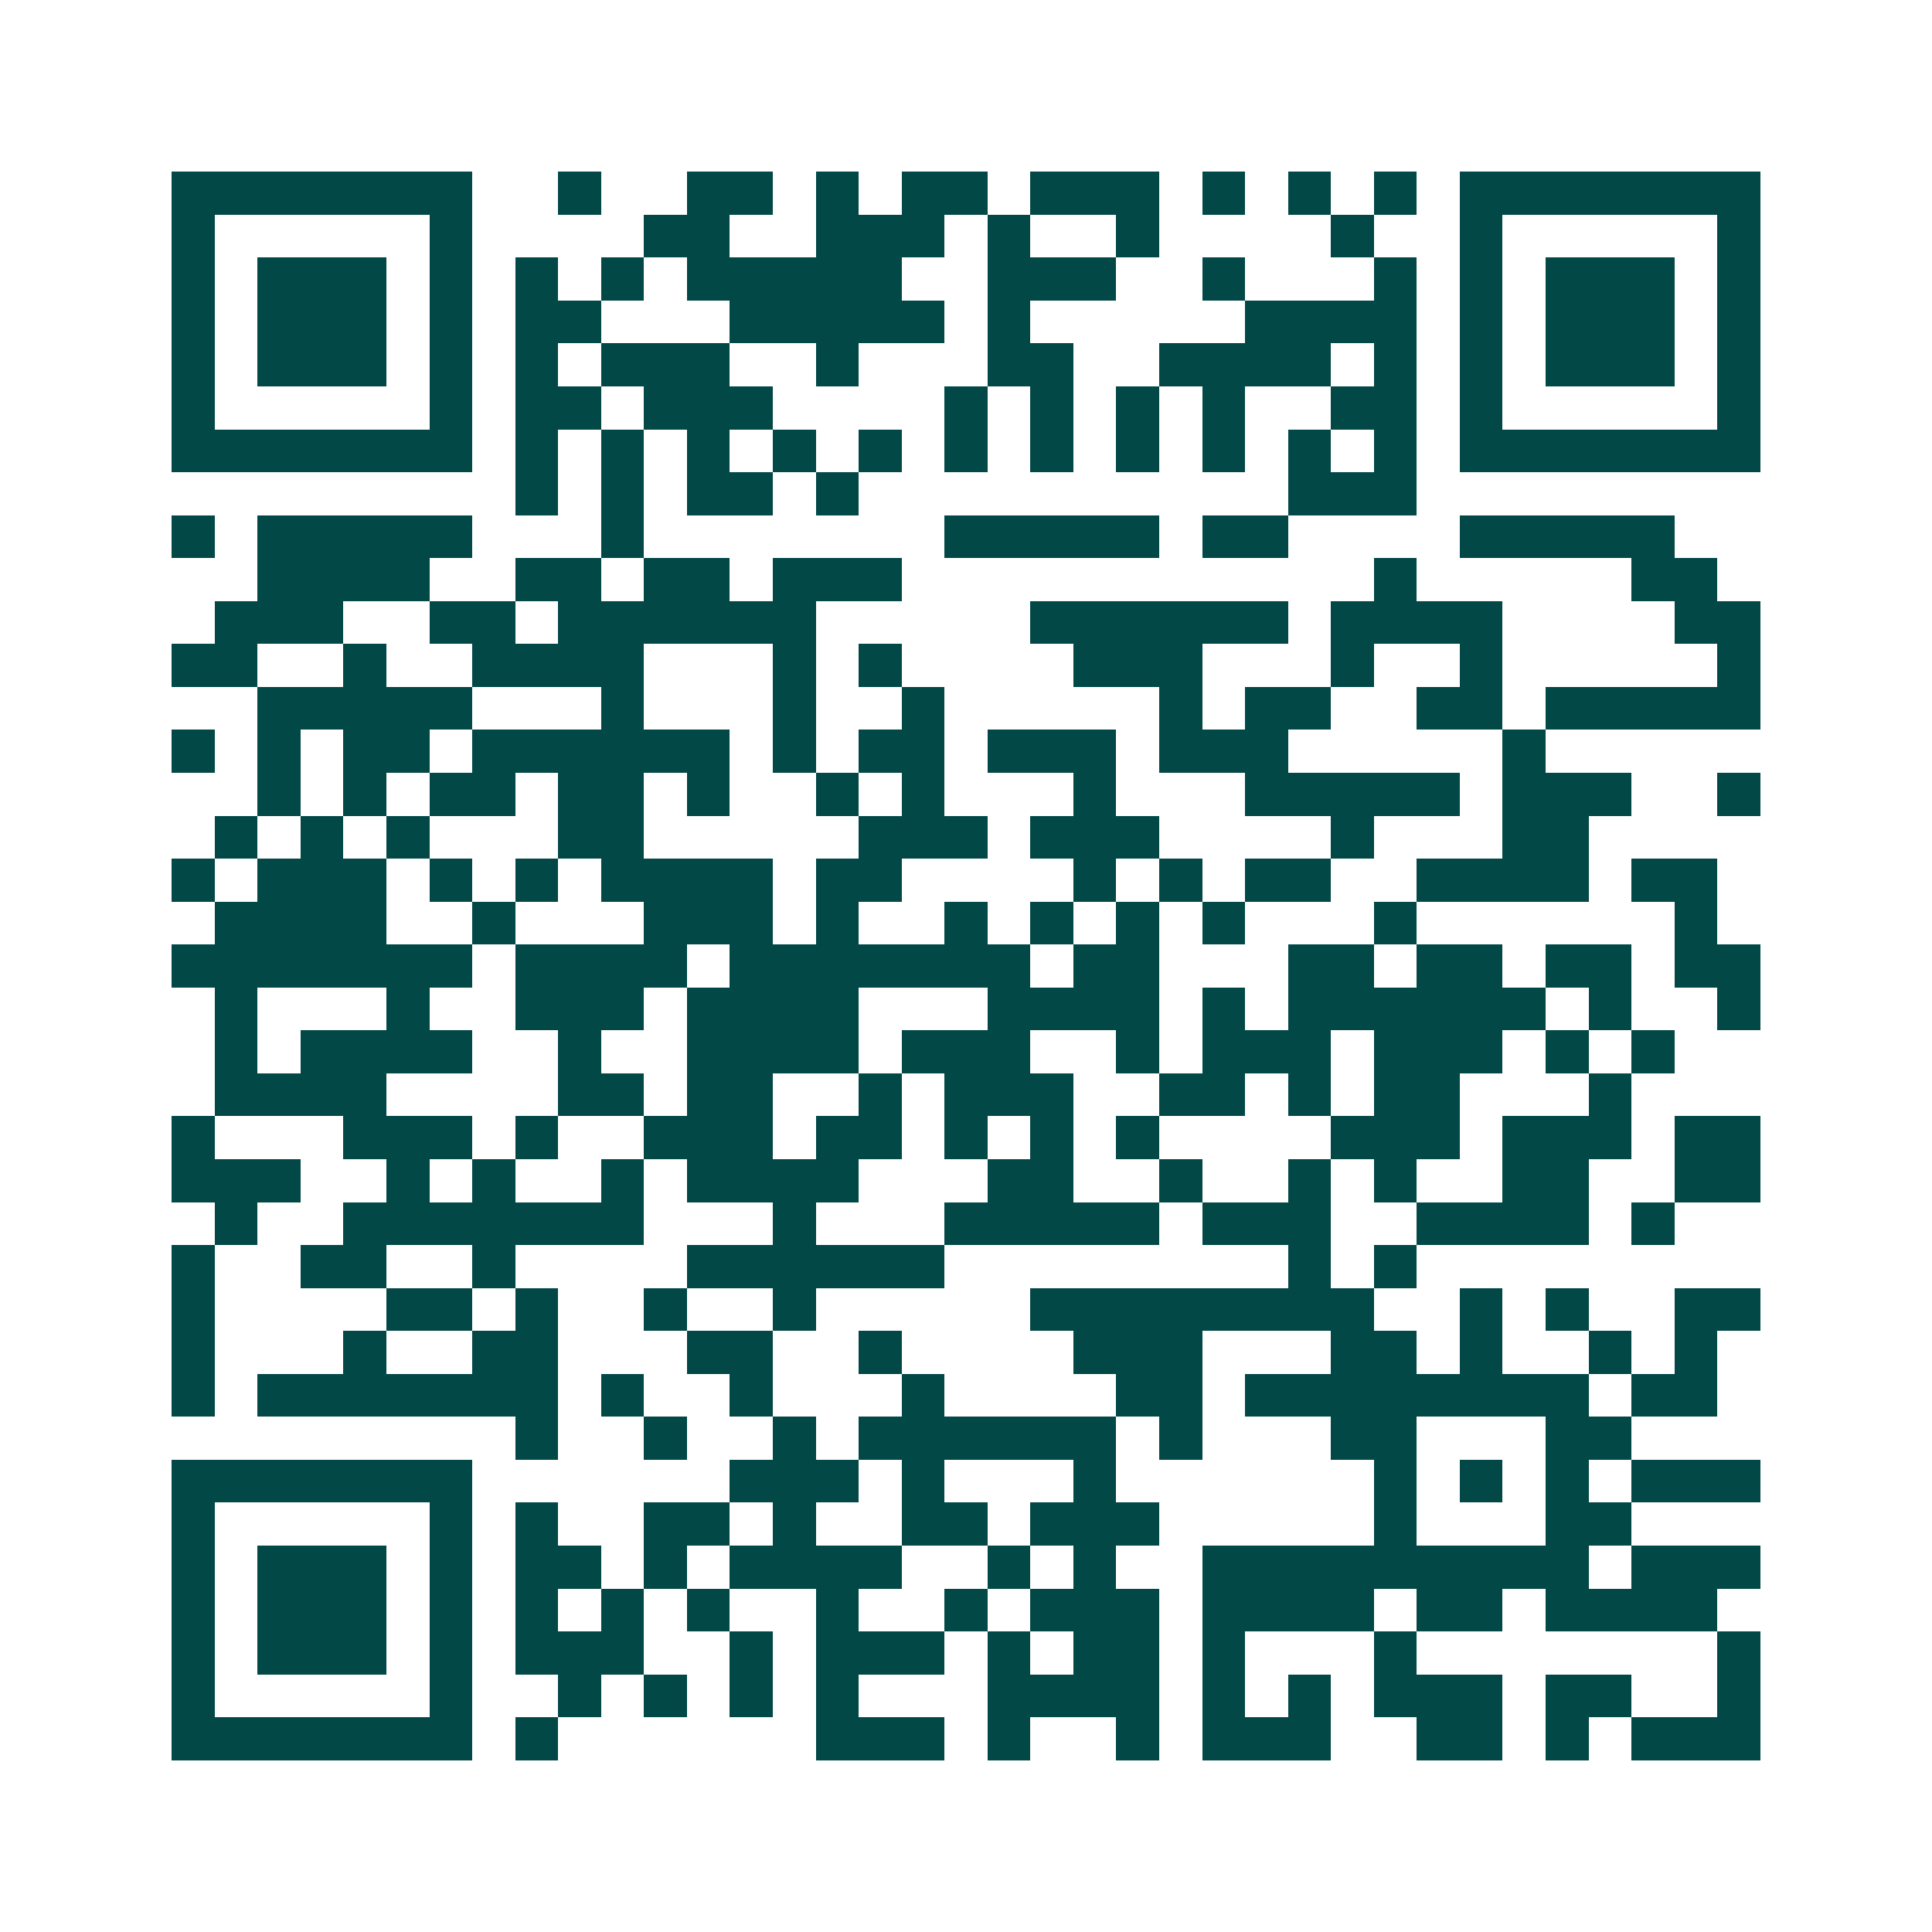 <svg xmlns="http://www.w3.org/2000/svg" width="200" height="200" viewBox="0 0 45 45" shape-rendering="crispEdges"><path fill="#ffffff" d="M0 0h45v45H0z"/><path stroke="#014847" d="M4 4.5h7m2 0h1m2 0h2m1 0h1m1 0h2m1 0h3m1 0h1m1 0h1m1 0h1m1 0h7M4 5.5h1m5 0h1m4 0h2m2 0h3m1 0h1m2 0h1m4 0h1m2 0h1m5 0h1M4 6.5h1m1 0h3m1 0h1m1 0h1m1 0h1m1 0h5m2 0h3m2 0h1m3 0h1m1 0h1m1 0h3m1 0h1M4 7.5h1m1 0h3m1 0h1m1 0h2m3 0h5m1 0h1m5 0h4m1 0h1m1 0h3m1 0h1M4 8.5h1m1 0h3m1 0h1m1 0h1m1 0h3m2 0h1m3 0h2m2 0h4m1 0h1m1 0h1m1 0h3m1 0h1M4 9.5h1m5 0h1m1 0h2m1 0h3m4 0h1m1 0h1m1 0h1m1 0h1m2 0h2m1 0h1m5 0h1M4 10.5h7m1 0h1m1 0h1m1 0h1m1 0h1m1 0h1m1 0h1m1 0h1m1 0h1m1 0h1m1 0h1m1 0h1m1 0h7M12 11.5h1m1 0h1m1 0h2m1 0h1m10 0h3M4 12.5h1m1 0h5m3 0h1m7 0h5m1 0h2m4 0h5M6 13.5h4m2 0h2m1 0h2m1 0h3m11 0h1m5 0h2M5 14.5h3m2 0h2m1 0h6m5 0h6m1 0h4m4 0h2M4 15.5h2m2 0h1m2 0h4m3 0h1m1 0h1m4 0h3m3 0h1m2 0h1m5 0h1M6 16.5h5m3 0h1m3 0h1m2 0h1m5 0h1m1 0h2m2 0h2m1 0h5M4 17.5h1m1 0h1m1 0h2m1 0h6m1 0h1m1 0h2m1 0h3m1 0h3m5 0h1M6 18.5h1m1 0h1m1 0h2m1 0h2m1 0h1m2 0h1m1 0h1m3 0h1m3 0h5m1 0h3m2 0h1M5 19.5h1m1 0h1m1 0h1m3 0h2m5 0h3m1 0h3m4 0h1m3 0h2M4 20.5h1m1 0h3m1 0h1m1 0h1m1 0h4m1 0h2m4 0h1m1 0h1m1 0h2m2 0h4m1 0h2M5 21.5h4m2 0h1m3 0h3m1 0h1m2 0h1m1 0h1m1 0h1m1 0h1m3 0h1m6 0h1M4 22.5h7m1 0h4m1 0h7m1 0h2m3 0h2m1 0h2m1 0h2m1 0h2M5 23.5h1m3 0h1m2 0h3m1 0h4m3 0h4m1 0h1m1 0h6m1 0h1m2 0h1M5 24.5h1m1 0h4m2 0h1m2 0h4m1 0h3m2 0h1m1 0h3m1 0h3m1 0h1m1 0h1M5 25.5h4m4 0h2m1 0h2m2 0h1m1 0h3m2 0h2m1 0h1m1 0h2m3 0h1M4 26.5h1m3 0h3m1 0h1m2 0h3m1 0h2m1 0h1m1 0h1m1 0h1m4 0h3m1 0h3m1 0h2M4 27.5h3m2 0h1m1 0h1m2 0h1m1 0h4m3 0h2m2 0h1m2 0h1m1 0h1m2 0h2m2 0h2M5 28.5h1m2 0h7m3 0h1m3 0h5m1 0h3m2 0h4m1 0h1M4 29.5h1m2 0h2m2 0h1m4 0h6m8 0h1m1 0h1M4 30.5h1m4 0h2m1 0h1m2 0h1m2 0h1m5 0h8m2 0h1m1 0h1m2 0h2M4 31.5h1m3 0h1m2 0h2m3 0h2m2 0h1m4 0h3m3 0h2m1 0h1m2 0h1m1 0h1M4 32.5h1m1 0h7m1 0h1m2 0h1m3 0h1m4 0h2m1 0h8m1 0h2M12 33.5h1m2 0h1m2 0h1m1 0h6m1 0h1m3 0h2m3 0h2M4 34.5h7m6 0h3m1 0h1m3 0h1m6 0h1m1 0h1m1 0h1m1 0h3M4 35.5h1m5 0h1m1 0h1m2 0h2m1 0h1m2 0h2m1 0h3m5 0h1m3 0h2M4 36.5h1m1 0h3m1 0h1m1 0h2m1 0h1m1 0h4m2 0h1m1 0h1m2 0h9m1 0h3M4 37.5h1m1 0h3m1 0h1m1 0h1m1 0h1m1 0h1m2 0h1m2 0h1m1 0h3m1 0h4m1 0h2m1 0h4M4 38.5h1m1 0h3m1 0h1m1 0h3m2 0h1m1 0h3m1 0h1m1 0h2m1 0h1m3 0h1m7 0h1M4 39.5h1m5 0h1m2 0h1m1 0h1m1 0h1m1 0h1m3 0h4m1 0h1m1 0h1m1 0h3m1 0h2m2 0h1M4 40.5h7m1 0h1m6 0h3m1 0h1m2 0h1m1 0h3m2 0h2m1 0h1m1 0h3"/></svg>
